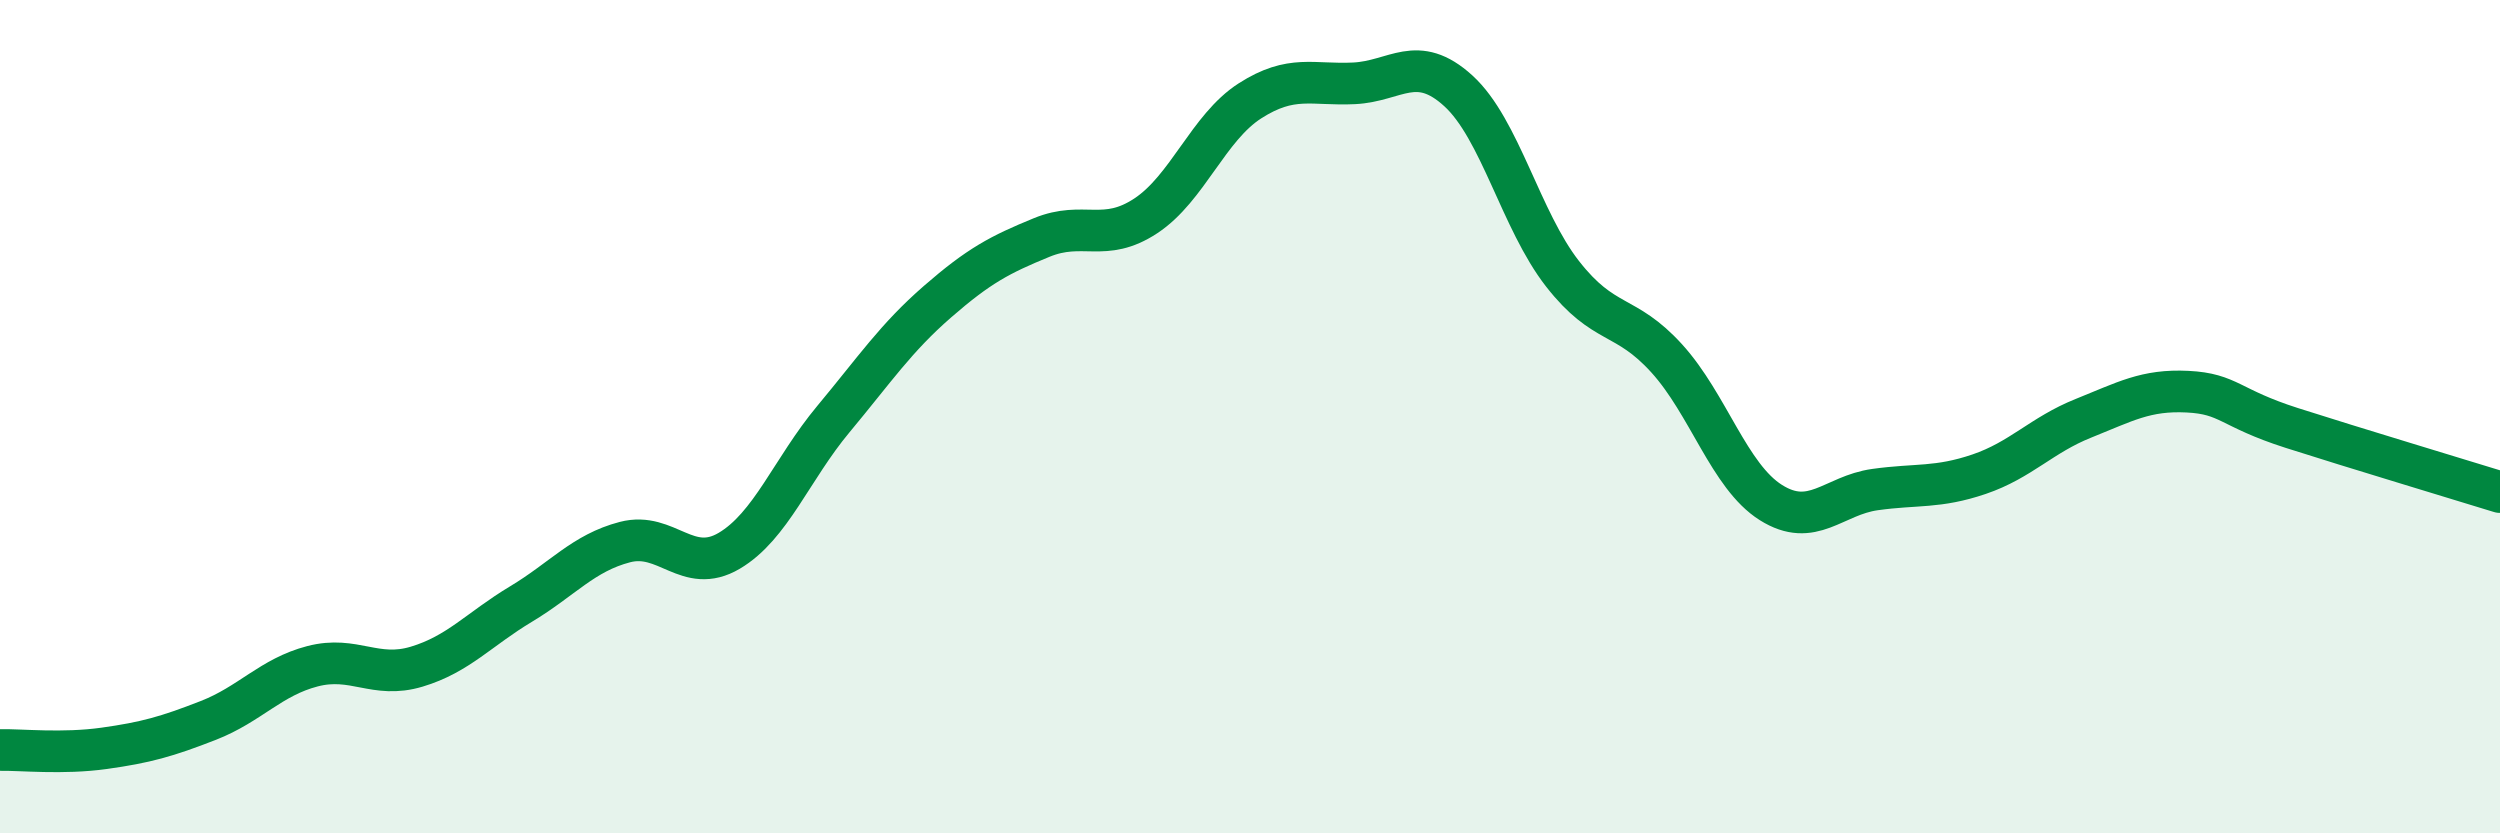 
    <svg width="60" height="20" viewBox="0 0 60 20" xmlns="http://www.w3.org/2000/svg">
      <path
        d="M 0,18 C 0.5,17.99 1.5,18.1 2.5,17.96 C 3.5,17.82 4,17.68 5,17.29 C 6,16.9 6.5,16.25 7.5,15.99 C 8.5,15.73 9,16.3 10,16 C 11,15.7 11.5,15.1 12.5,14.5 C 13.5,13.9 14,13.27 15,13.01 C 16,12.75 16.5,13.81 17.5,13.22 C 18.5,12.63 19,11.26 20,10.06 C 21,8.86 21.5,8.11 22.5,7.24 C 23.5,6.37 24,6.11 25,5.7 C 26,5.29 26.5,5.84 27.5,5.18 C 28.5,4.52 29,3.06 30,2.42 C 31,1.78 31.5,2.05 32.5,2 C 33.5,1.95 34,1.27 35,2.18 C 36,3.09 36.5,5.29 37.5,6.57 C 38.5,7.85 39,7.5 40,8.6 C 41,9.7 41.5,11.43 42.5,12.06 C 43.5,12.69 44,11.89 45,11.75 C 46,11.61 46.5,11.72 47.5,11.38 C 48.5,11.04 49,10.44 50,10.04 C 51,9.64 51.5,9.35 52.5,9.4 C 53.5,9.45 53.5,9.79 55,10.27 C 56.5,10.75 59,11.5 60,11.81L60 20L0 20Z"
        fill="#008740"
        opacity="0.1"
        stroke-linecap="round"
        stroke-linejoin="round"
      />
      <path
        d="M 0,18 C 0.5,17.99 1.5,18.1 2.5,17.96 C 3.5,17.82 4,17.68 5,17.29 C 6,16.9 6.5,16.25 7.5,15.99 C 8.5,15.73 9,16.3 10,16 C 11,15.7 11.5,15.1 12.5,14.5 C 13.5,13.9 14,13.27 15,13.01 C 16,12.75 16.5,13.81 17.5,13.22 C 18.5,12.63 19,11.26 20,10.06 C 21,8.86 21.5,8.11 22.5,7.24 C 23.5,6.37 24,6.11 25,5.7 C 26,5.29 26.5,5.84 27.5,5.18 C 28.5,4.52 29,3.06 30,2.42 C 31,1.78 31.5,2.05 32.5,2 C 33.5,1.95 34,1.27 35,2.18 C 36,3.09 36.5,5.29 37.5,6.57 C 38.5,7.85 39,7.5 40,8.6 C 41,9.7 41.5,11.43 42.5,12.06 C 43.5,12.69 44,11.89 45,11.75 C 46,11.61 46.5,11.72 47.5,11.38 C 48.5,11.04 49,10.44 50,10.04 C 51,9.64 51.5,9.35 52.5,9.4 C 53.5,9.45 53.5,9.79 55,10.27 C 56.5,10.75 59,11.5 60,11.81"
        stroke="#008740"
        stroke-width="1"
        fill="none"
        stroke-linecap="round"
        stroke-linejoin="round"
      />
    </svg>
  